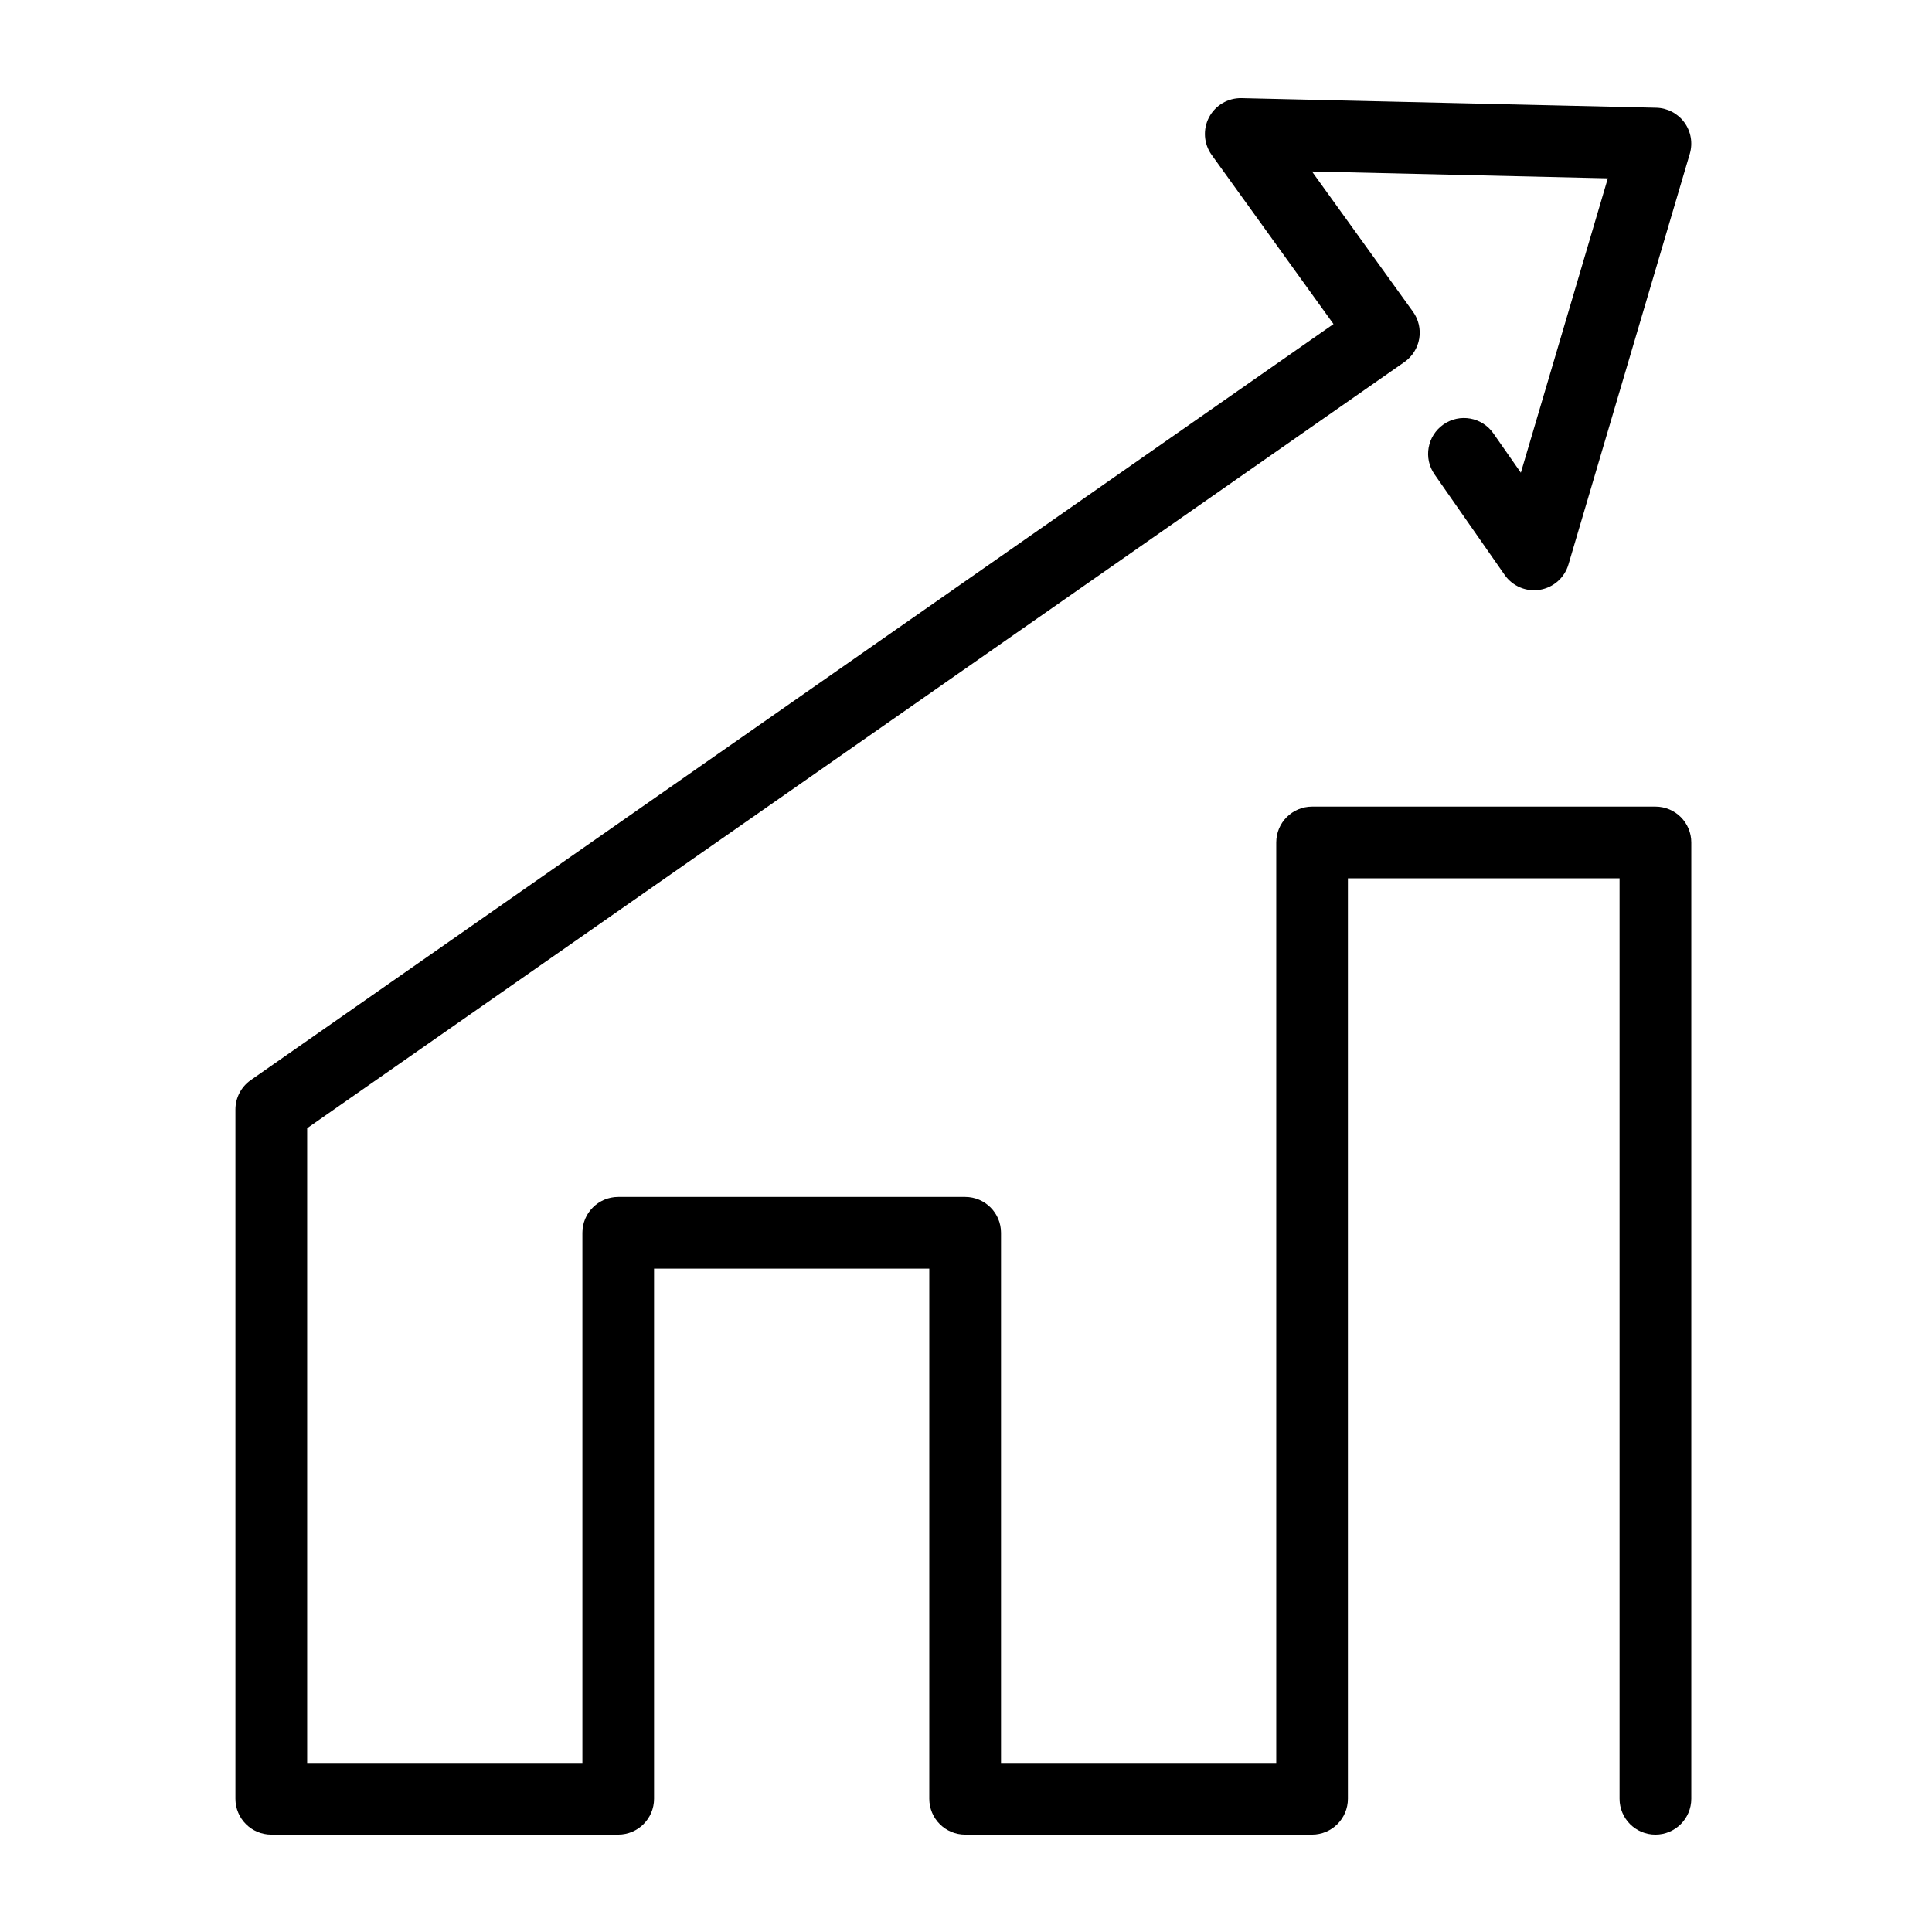 <svg xmlns="http://www.w3.org/2000/svg" id="Layer_4" data-name="Layer 4" viewBox="0 0 512 512"><defs><style>      .cls-1 {        stroke-width: 0px;      }    </style></defs><path class="cls-1" d="M438.7,486.2c-5.25,0-9.5-4.25-9.5-9.5v-243.94h-71.99v243.94c0,5.25-4.25,9.5-9.5,9.5h-91.94c-5.25,0-9.5-4.25-9.5-9.5v-140.5h-72.94v140.5c0,5.25-4.25,9.5-9.5,9.5h-91.94c-5.25,0-9.5-4.25-9.5-9.5v-182.67c0-3.1,1.52-6.01,4.06-7.79L353.39,85.88l-32.28-44.82c-2.11-2.93-2.38-6.79-.7-9.98s5.03-5.15,8.62-5.07l109.89,2.54c2.96.07,5.71,1.51,7.46,3.9,1.74,2.39,2.27,5.45,1.44,8.29l-32.17,108.87c-1.03,3.5-3.98,6.1-7.59,6.69-3.6.59-7.22-.95-9.31-3.94l-18.58-26.64c-3-4.3-1.95-10.22,2.36-13.23,4.3-3,10.22-1.95,13.23,2.36l7.28,10.43,23.05-78.02-78.4-1.81,26.76,37.15c1.49,2.06,2.08,4.64,1.66,7.15-.43,2.51-1.84,4.74-3.93,6.2L81.4,298.98v168.22h72.94v-140.5c0-5.25,4.25-9.5,9.5-9.5h91.94c5.25,0,9.5,4.25,9.5,9.5v140.5h72.94v-243.94c0-5.25,4.25-9.5,9.5-9.5h90.99c5.25,0,9.5,4.25,9.5,9.5v253.44c0,5.25-4.25,9.5-9.5,9.5Z"></path></svg>